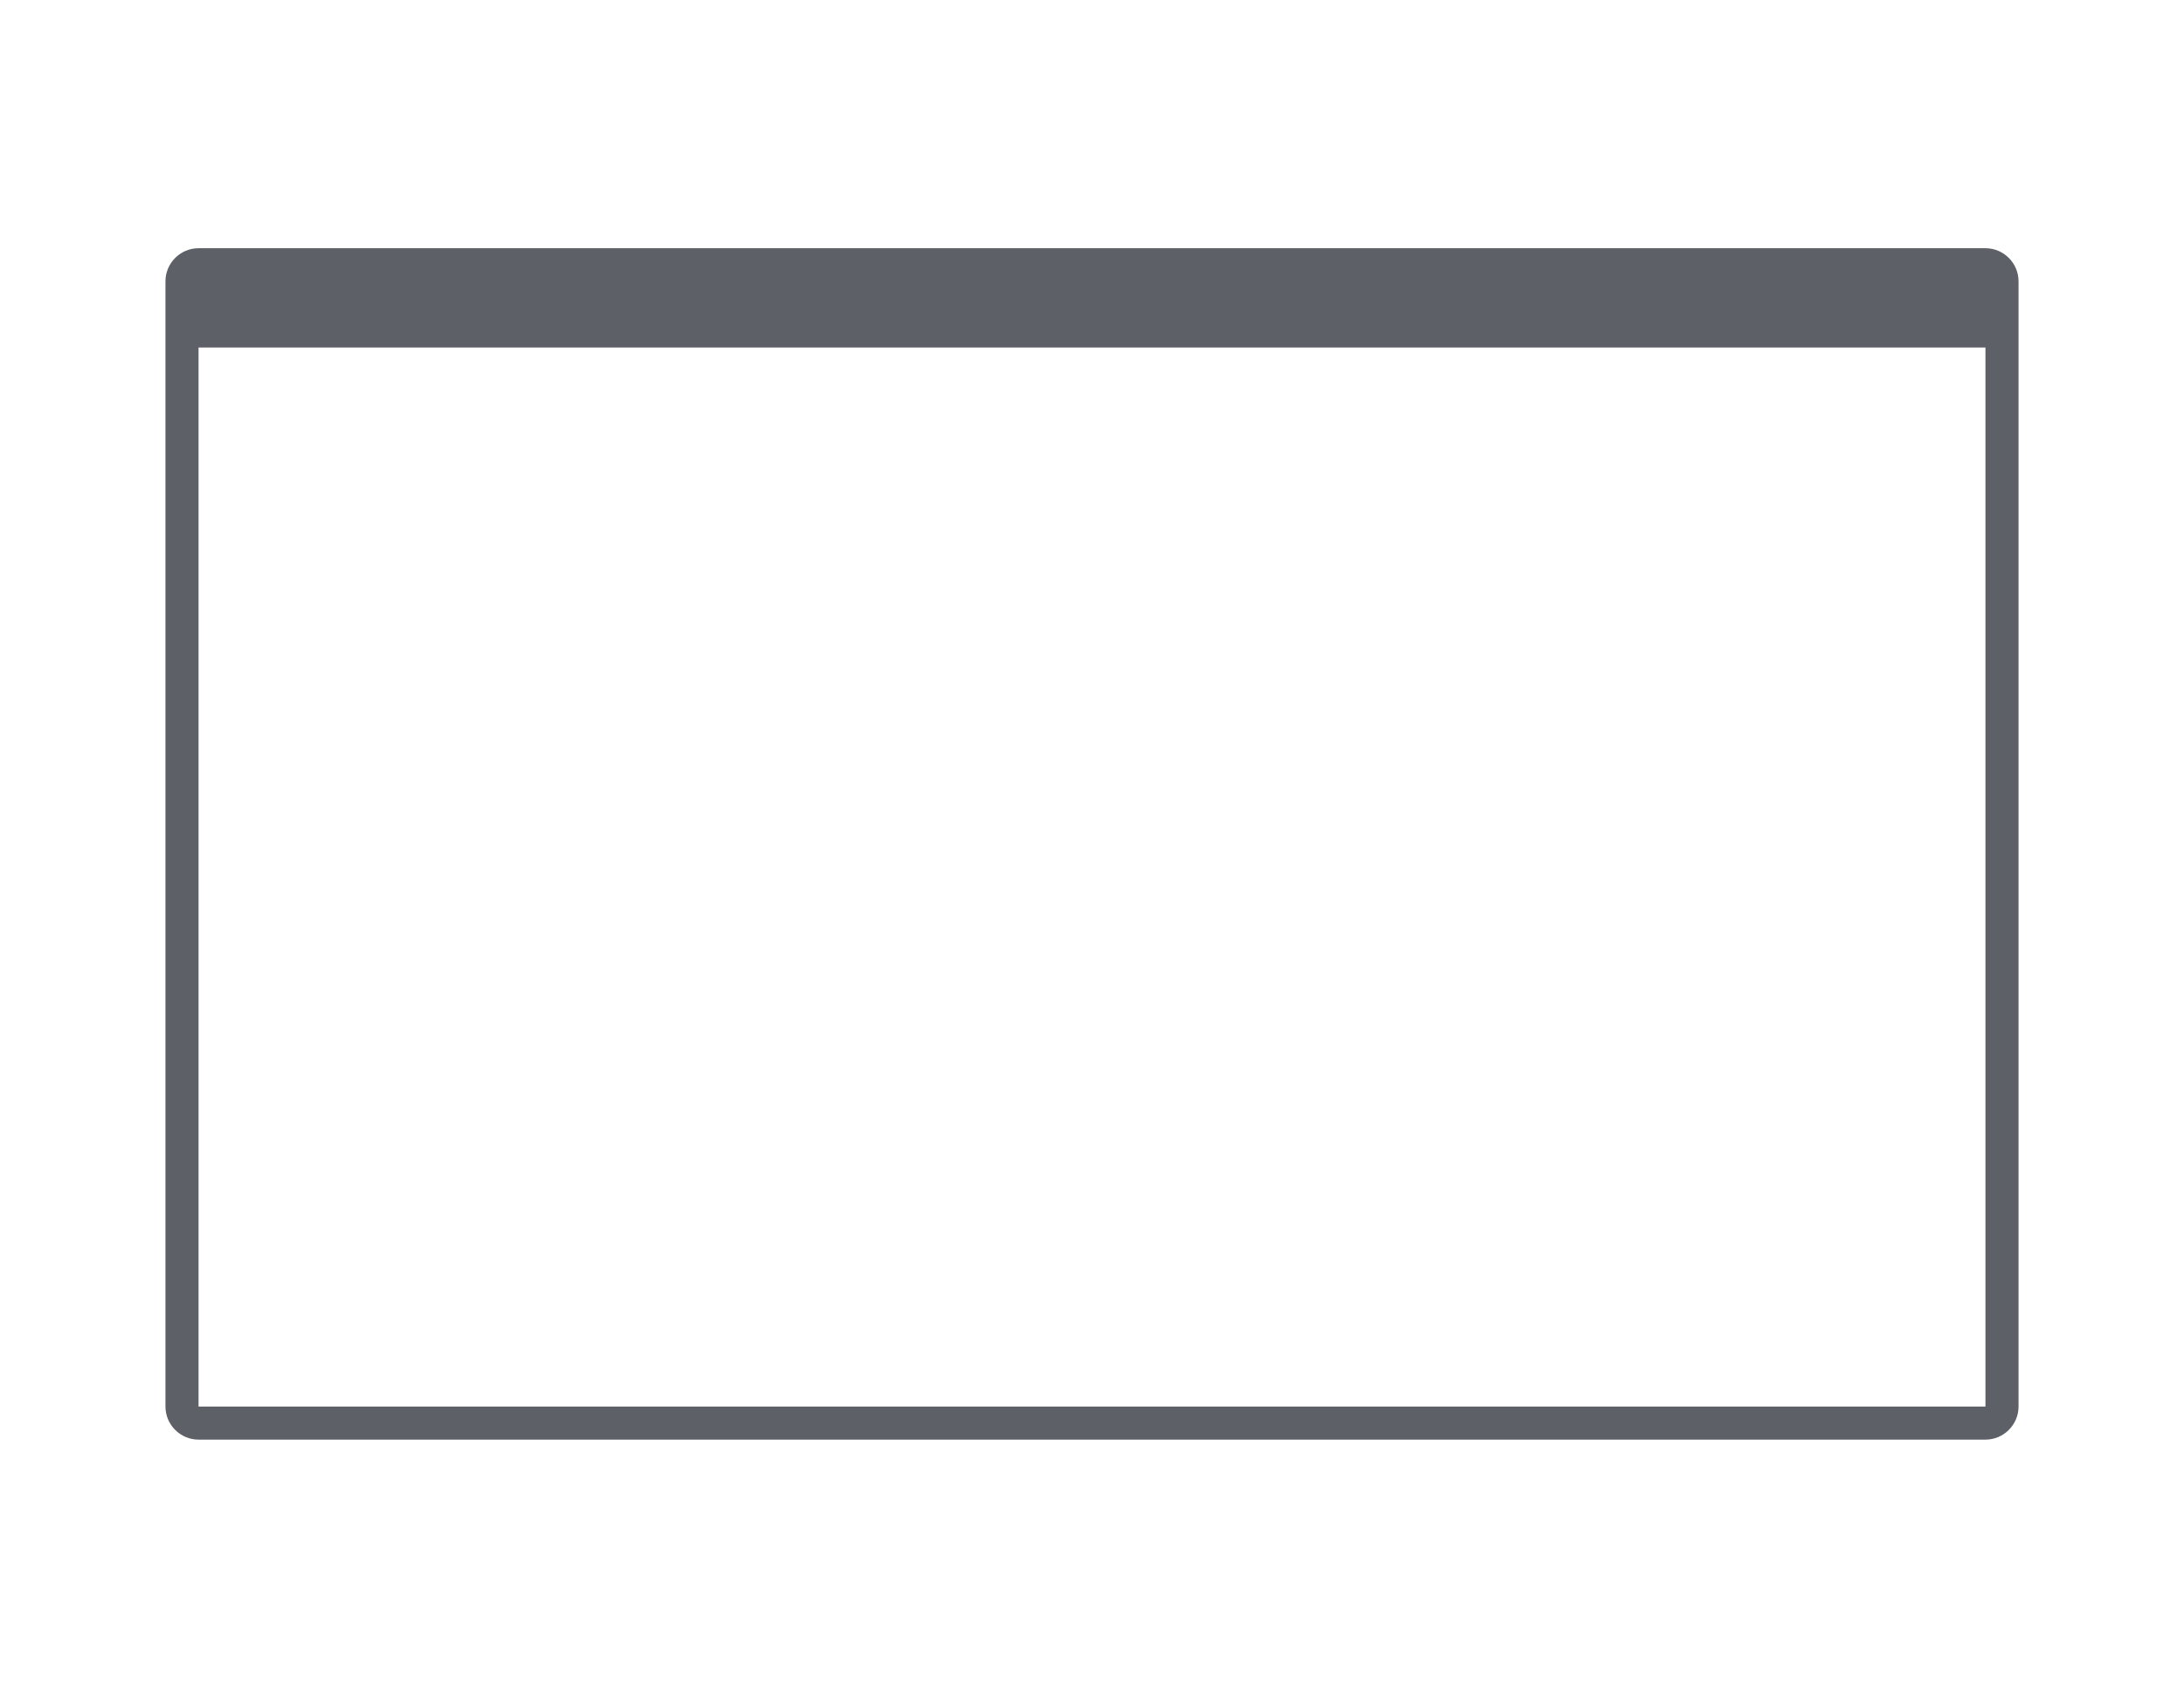 <?xml version="1.0" encoding="utf-8"?>
<!-- Generator: Adobe Illustrator 25.2.1, SVG Export Plug-In . SVG Version: 6.00 Build 0)  -->
<svg version="1.1" id="レイヤー_1" xmlns="http://www.w3.org/2000/svg" xmlns:xlink="http://www.w3.org/1999/xlink" x="0px"
	 y="0px" viewBox="0 0 660 510" style="enable-background:new 0 0 660 510;" xml:space="preserve">
<style type="text/css">
	.st0{fill-rule:evenodd;clip-rule:evenodd;fill:#5D6067;}
</style>
<path class="st0" d="M600,75H60c-5.5,0-10,4.5-10,10v340c0,5.5,4.5,10,10,10h540c5.5,0,10-4.5,10-10V85C610,79.5,605.5,75,600,75z
	 M600,425H60V105h540V425z"/>
</svg>
